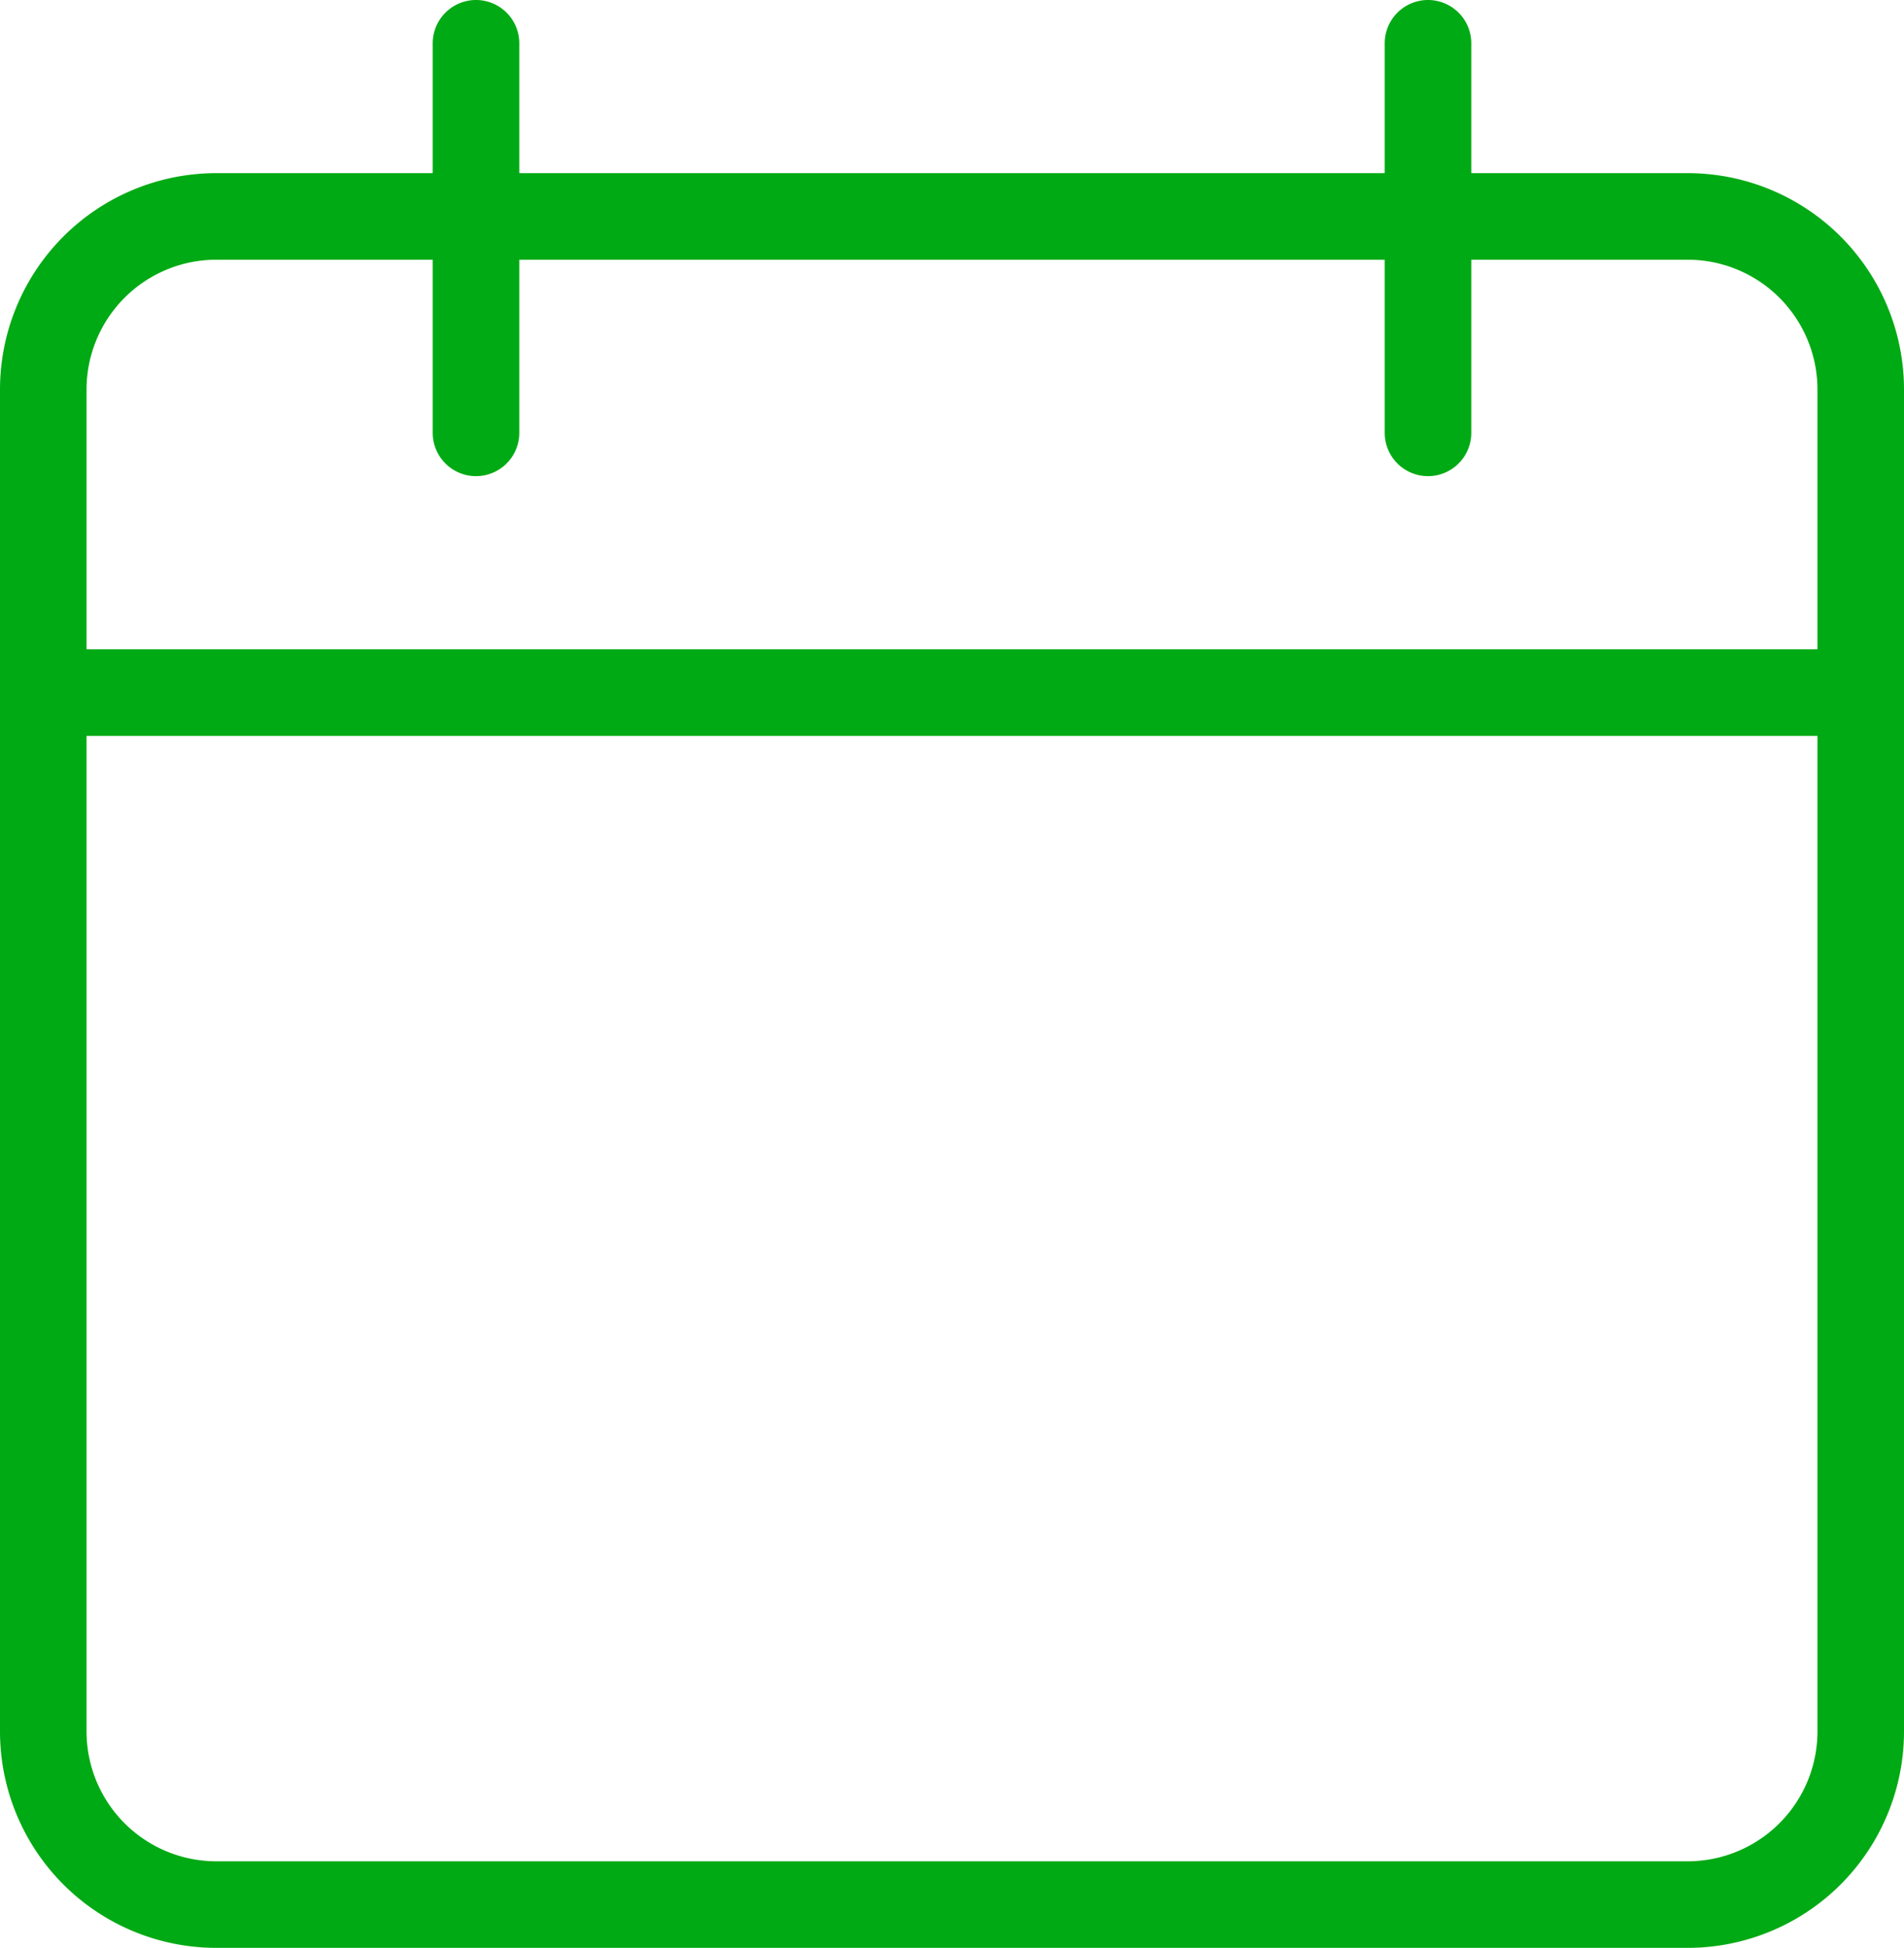 <svg fill="none" height="45" viewbox="0 0 44 45" width="44" xmlns="http://www.w3.org/2000/svg"><path d="M1 16h42M39 5H5a4 4 0 0 0-4 4v31a4 4 0 0 0 4 4h34a4 4 0 0 0 4-4V9a4 4 0 0 0-4-4zM11 10V1M33 10V1" stroke-linecap="round" stroke-linejoin="round" stroke-miterlimit="10" stroke-width="2" stroke="#00AA14"/></svg>